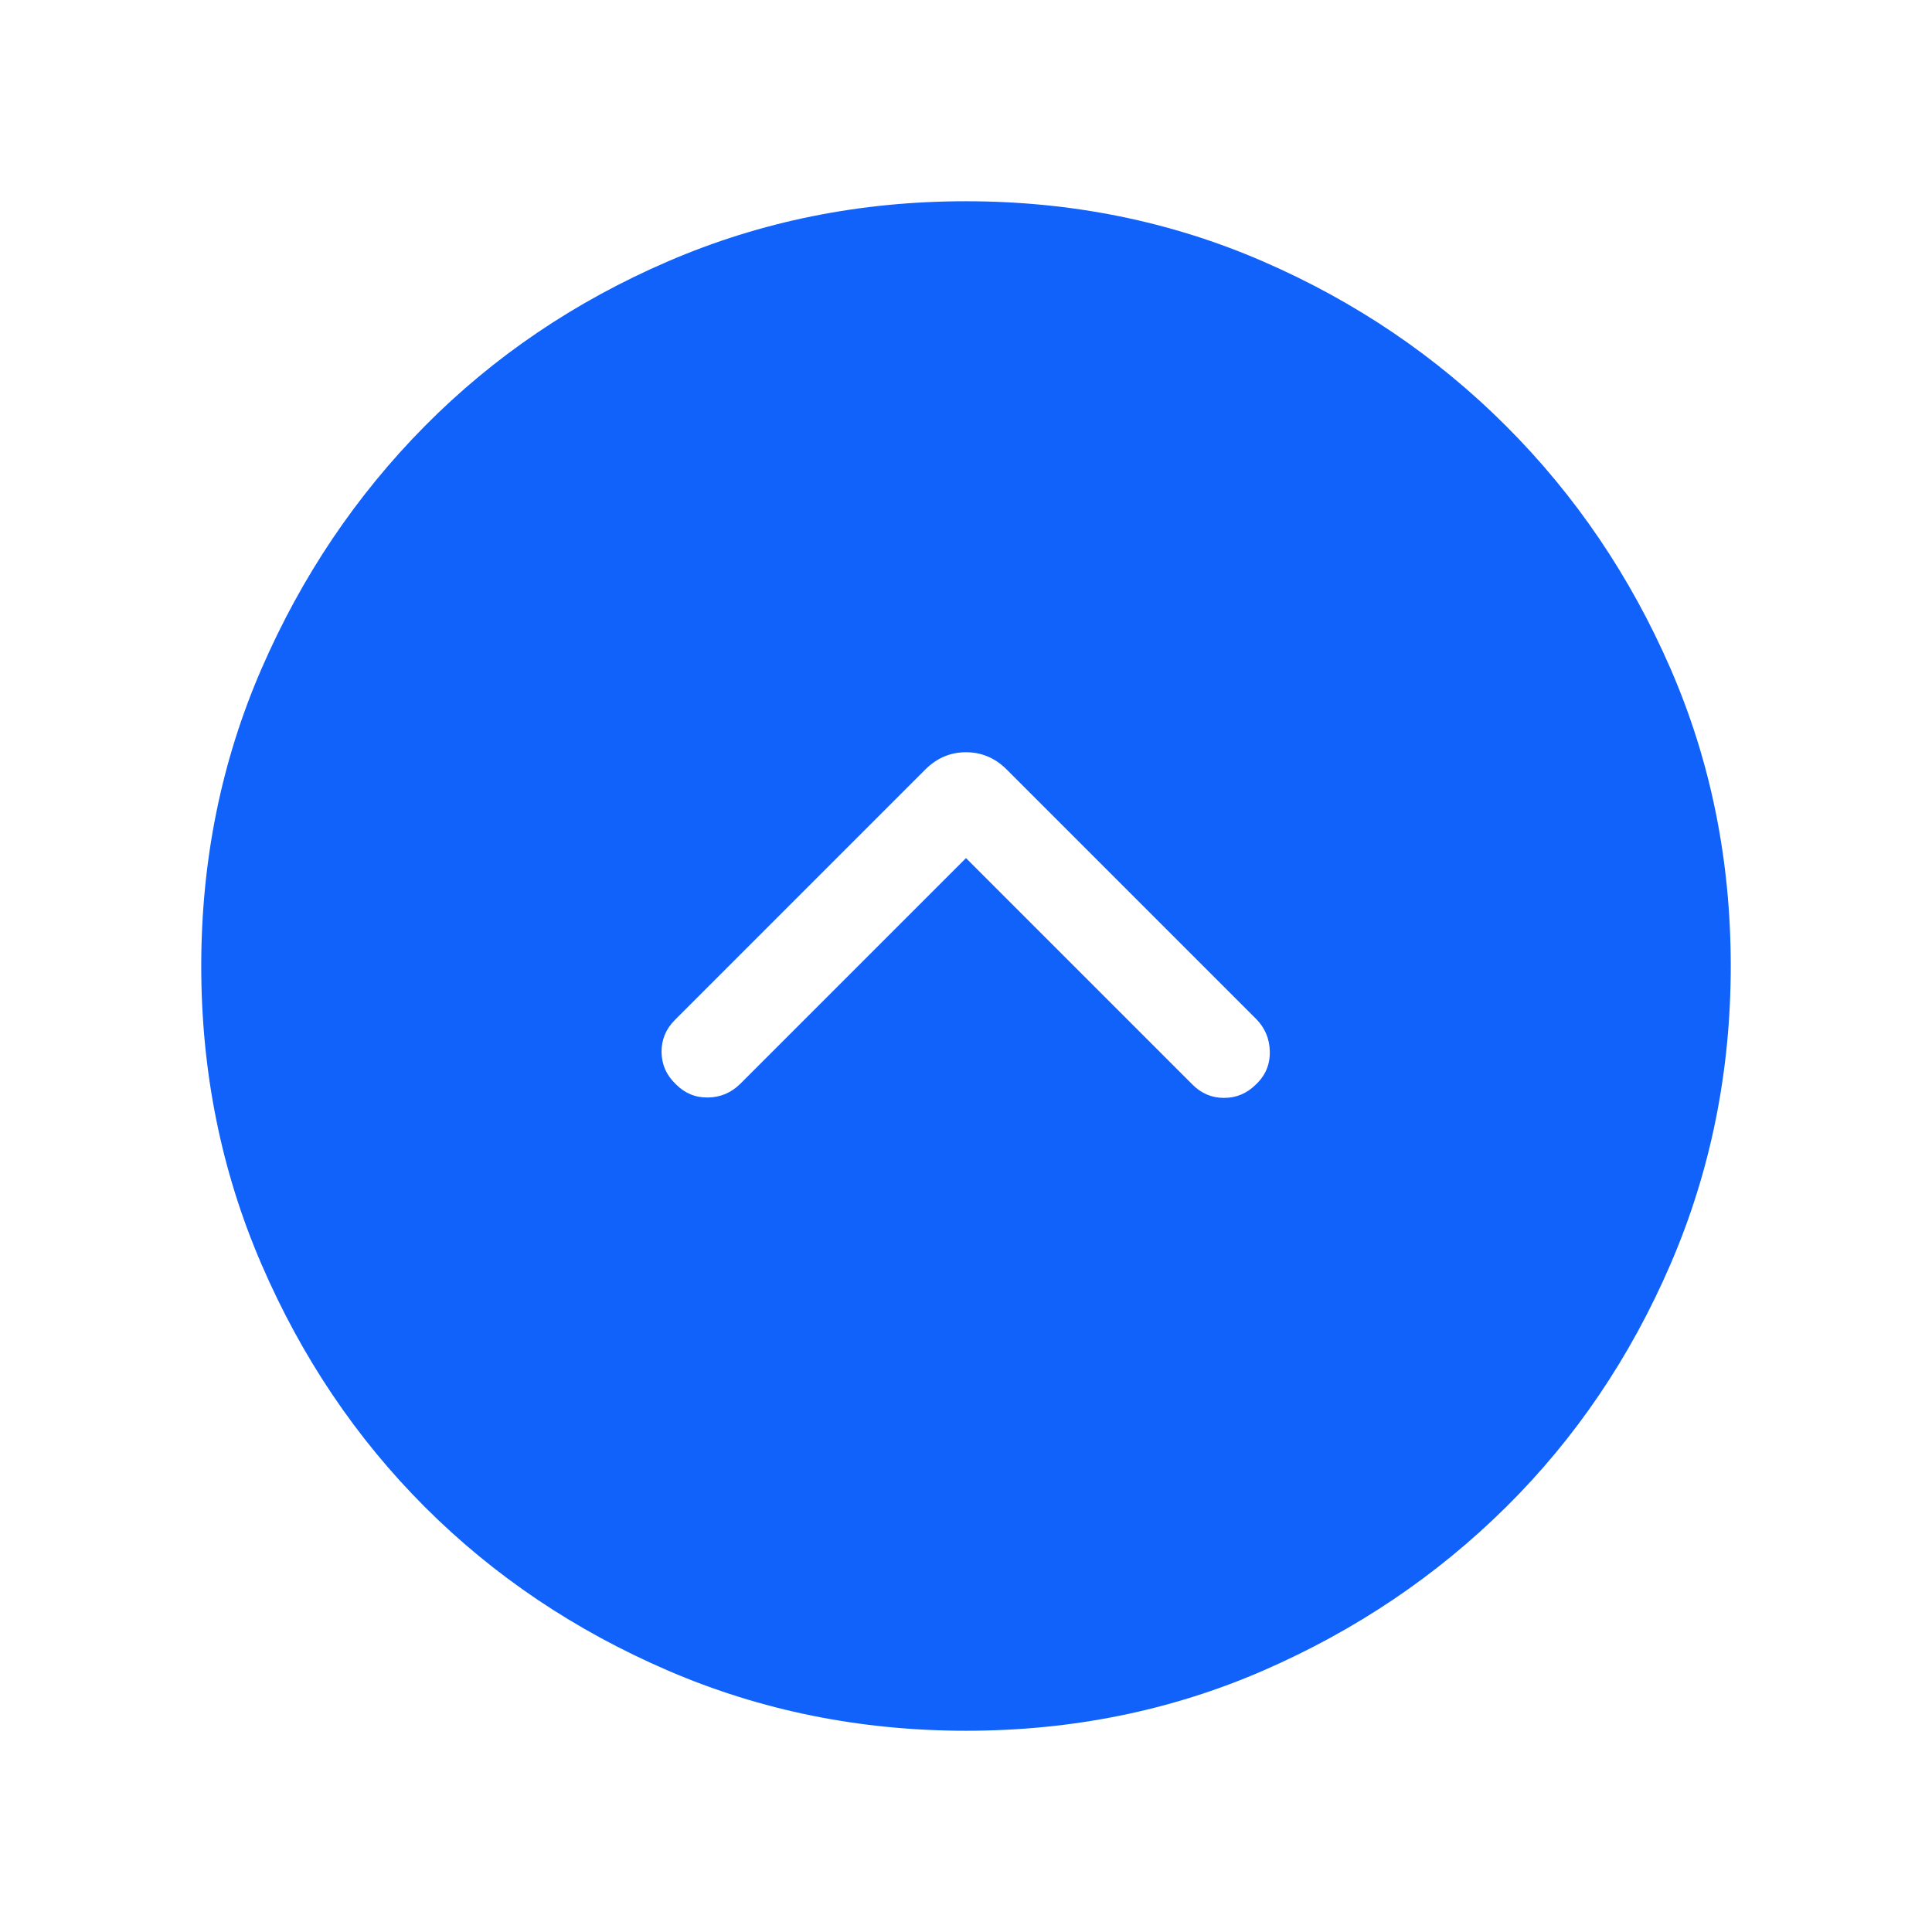 <svg width="48" height="48" viewBox="0 0 48 48" fill="none" xmlns="http://www.w3.org/2000/svg">
<path d="M24 21.319L29.623 26.942C29.843 27.166 30.106 27.277 30.411 27.277C30.716 27.277 30.981 27.166 31.204 26.942C31.44 26.719 31.554 26.447 31.548 26.127C31.542 25.806 31.427 25.535 31.204 25.311L25.012 19.119C24.724 18.832 24.387 18.689 24 18.689C23.613 18.689 23.276 18.832 22.988 19.119L16.765 25.343C16.543 25.566 16.433 25.832 16.436 26.142C16.441 26.453 16.56 26.719 16.796 26.942C17.019 27.166 17.286 27.274 17.596 27.267C17.906 27.261 18.173 27.146 18.396 26.923L24 21.319ZM24.003 43C21.375 43 18.905 42.501 16.593 41.504C14.281 40.507 12.269 39.153 10.559 37.444C8.849 35.734 7.495 33.723 6.497 31.412C5.499 29.101 5 26.631 5 24.003C5 21.375 5.499 18.914 6.496 16.618C7.493 14.322 8.847 12.311 10.556 10.584C12.266 8.857 14.277 7.495 16.588 6.497C18.899 5.499 21.369 5 23.997 5C26.625 5 29.086 5.499 31.382 6.496C33.678 7.493 35.689 8.855 37.416 10.582C39.143 12.308 40.505 14.318 41.504 16.613C42.501 18.908 43 21.369 43 23.997C43 26.625 42.501 29.095 41.504 31.407C40.507 33.719 39.145 35.731 37.419 37.441C35.692 39.151 33.682 40.505 31.387 41.504C29.092 42.501 26.631 43 24.003 43Z" fill="#1062FB"/>
</svg>
